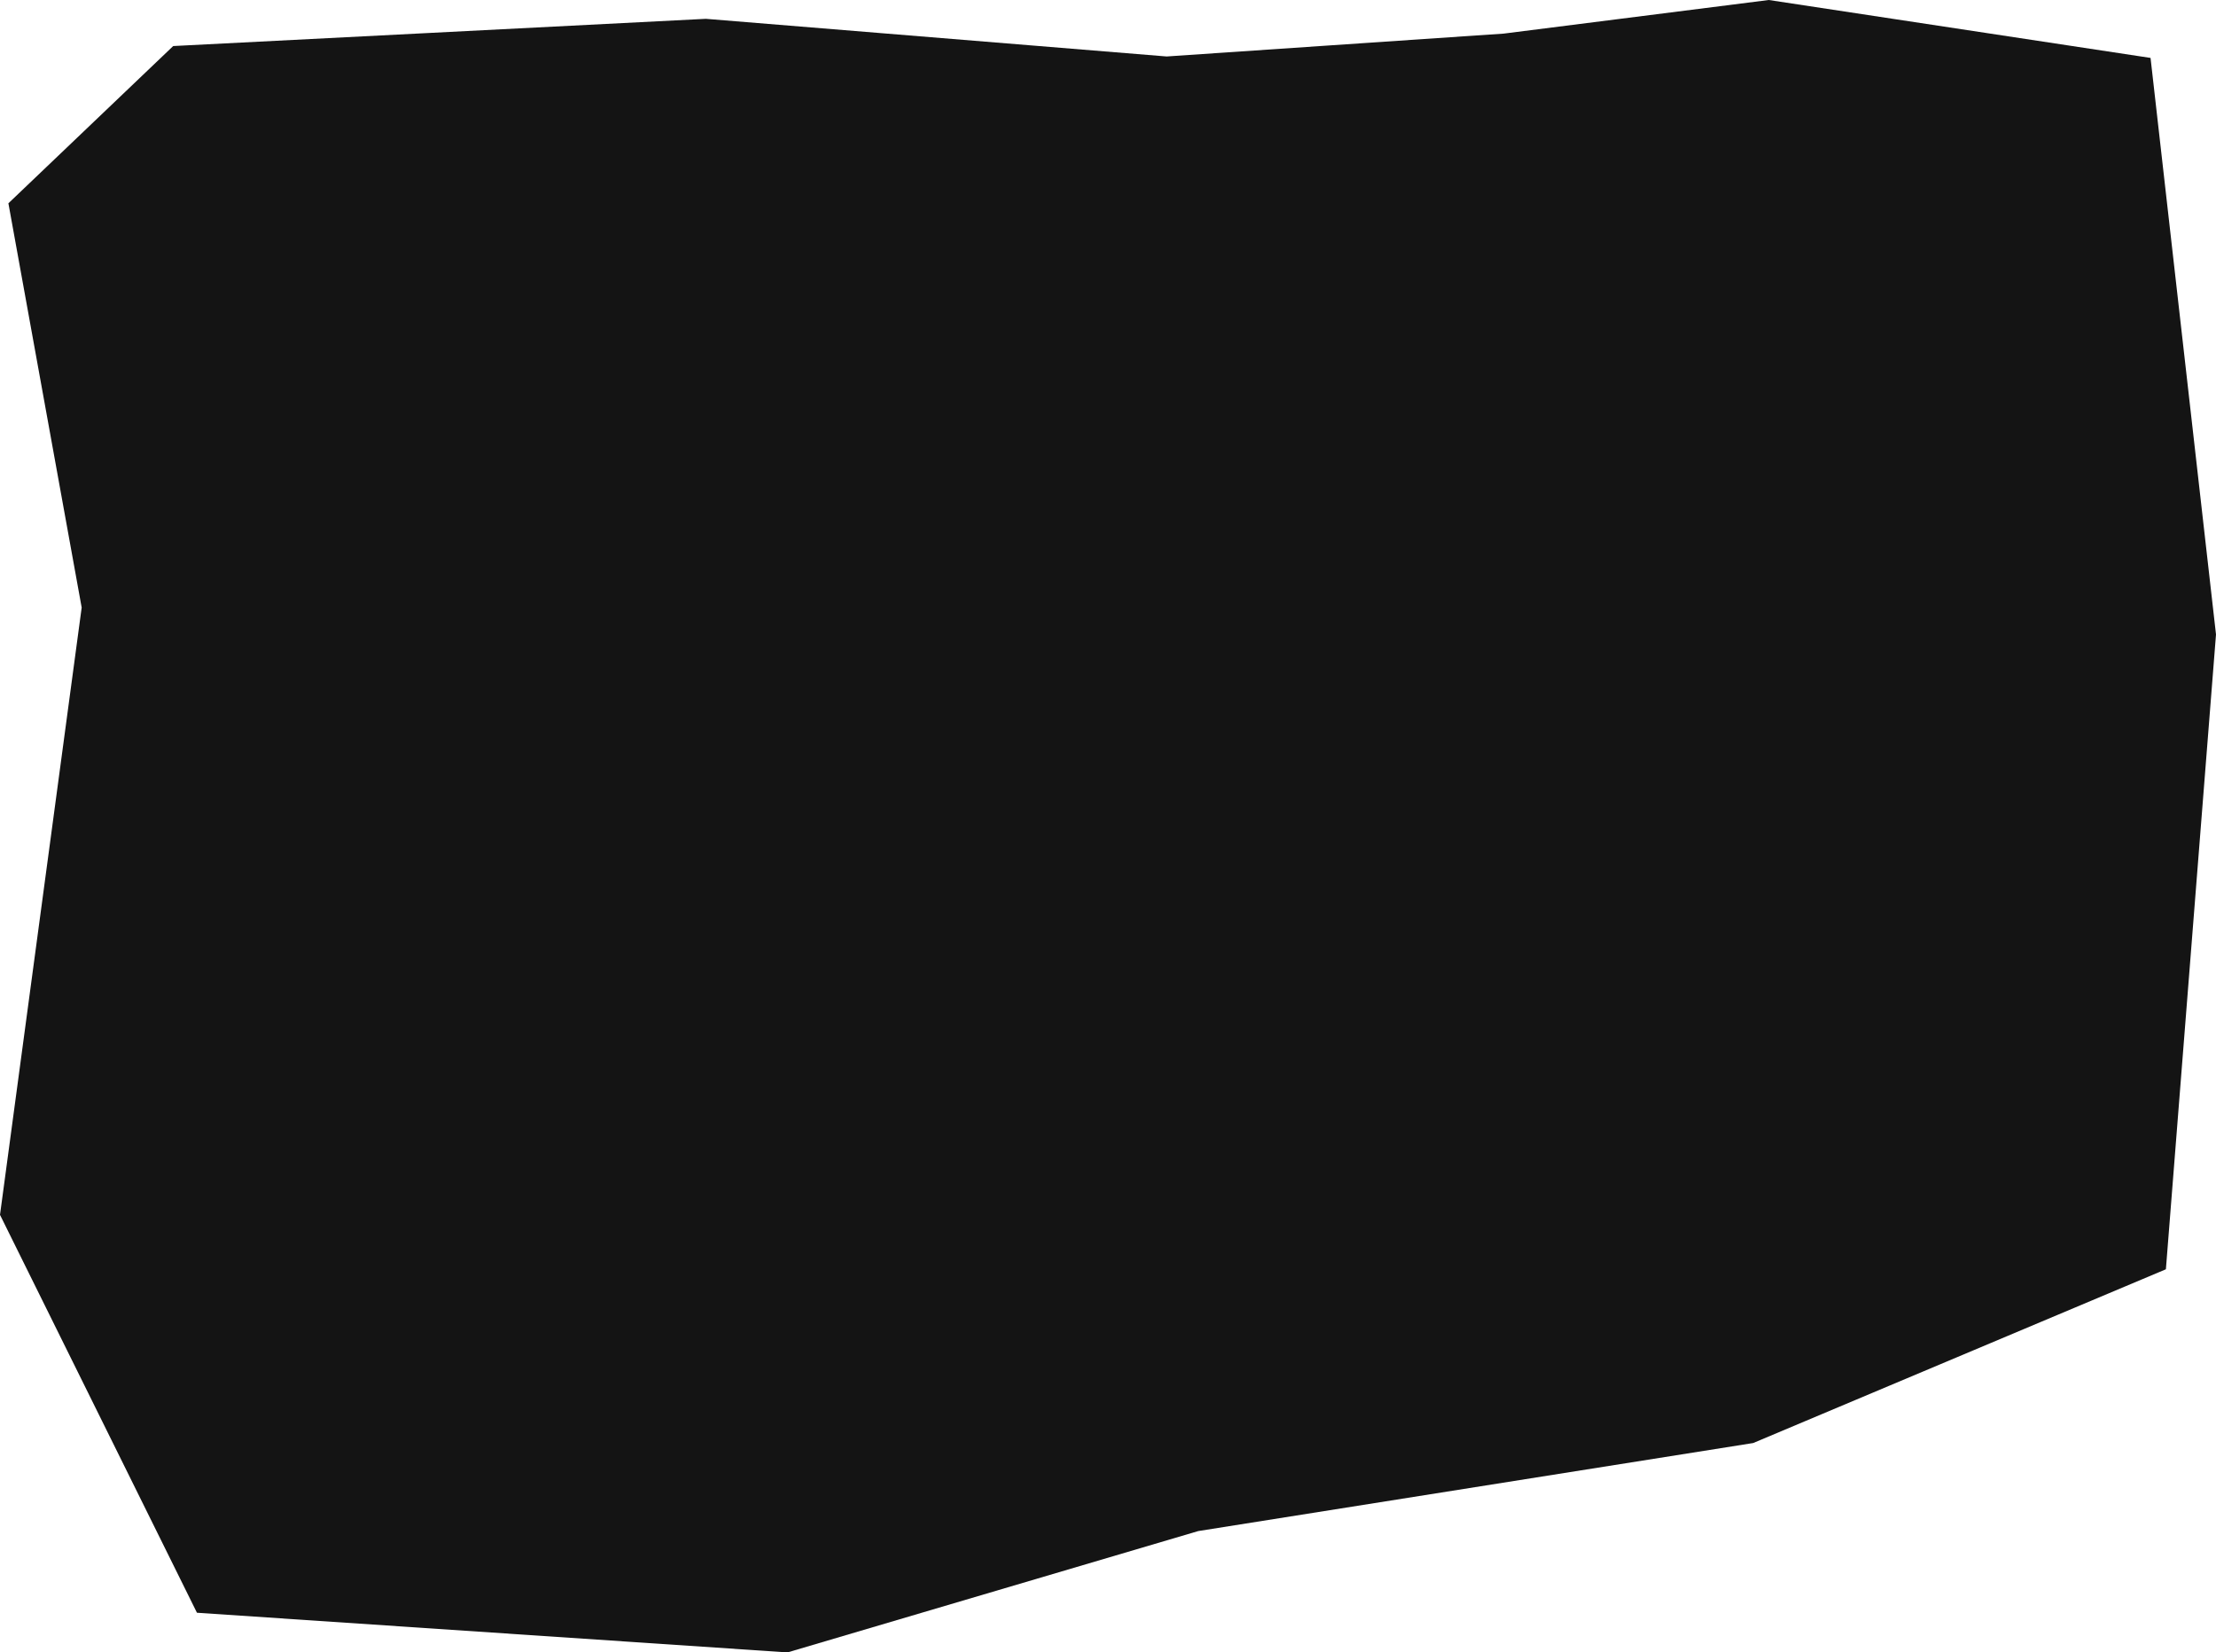 <?xml version="1.0" encoding="utf-8"?>
<!-- Generator: Adobe Illustrator 27.9.4, SVG Export Plug-In . SVG Version: 9.03 Build 54784)  -->
<svg version="1.1" id="Layer_1" xmlns="http://www.w3.org/2000/svg" xmlns:xlink="http://www.w3.org/1999/xlink" x="0px" y="0px"
	 viewBox="0 0 765.1 570.6" style="enable-background:new 0 0 765.1 570.6;" xml:space="preserve">
<style type="text/css">
	.st0{fill:#141414;}
</style>
<polygon class="st0" points="59.8,15.9 243.7,6.5 402.8,19.5 519.2,11.6 610.7,0 742.5,20 765.1,219.1 747.8,438.3 605.3,498.3 
	413.7,528.7 271.9,570.6 68,556.9 0,419.5 28.2,209.8 2.9,70.2 "/>
</svg>
